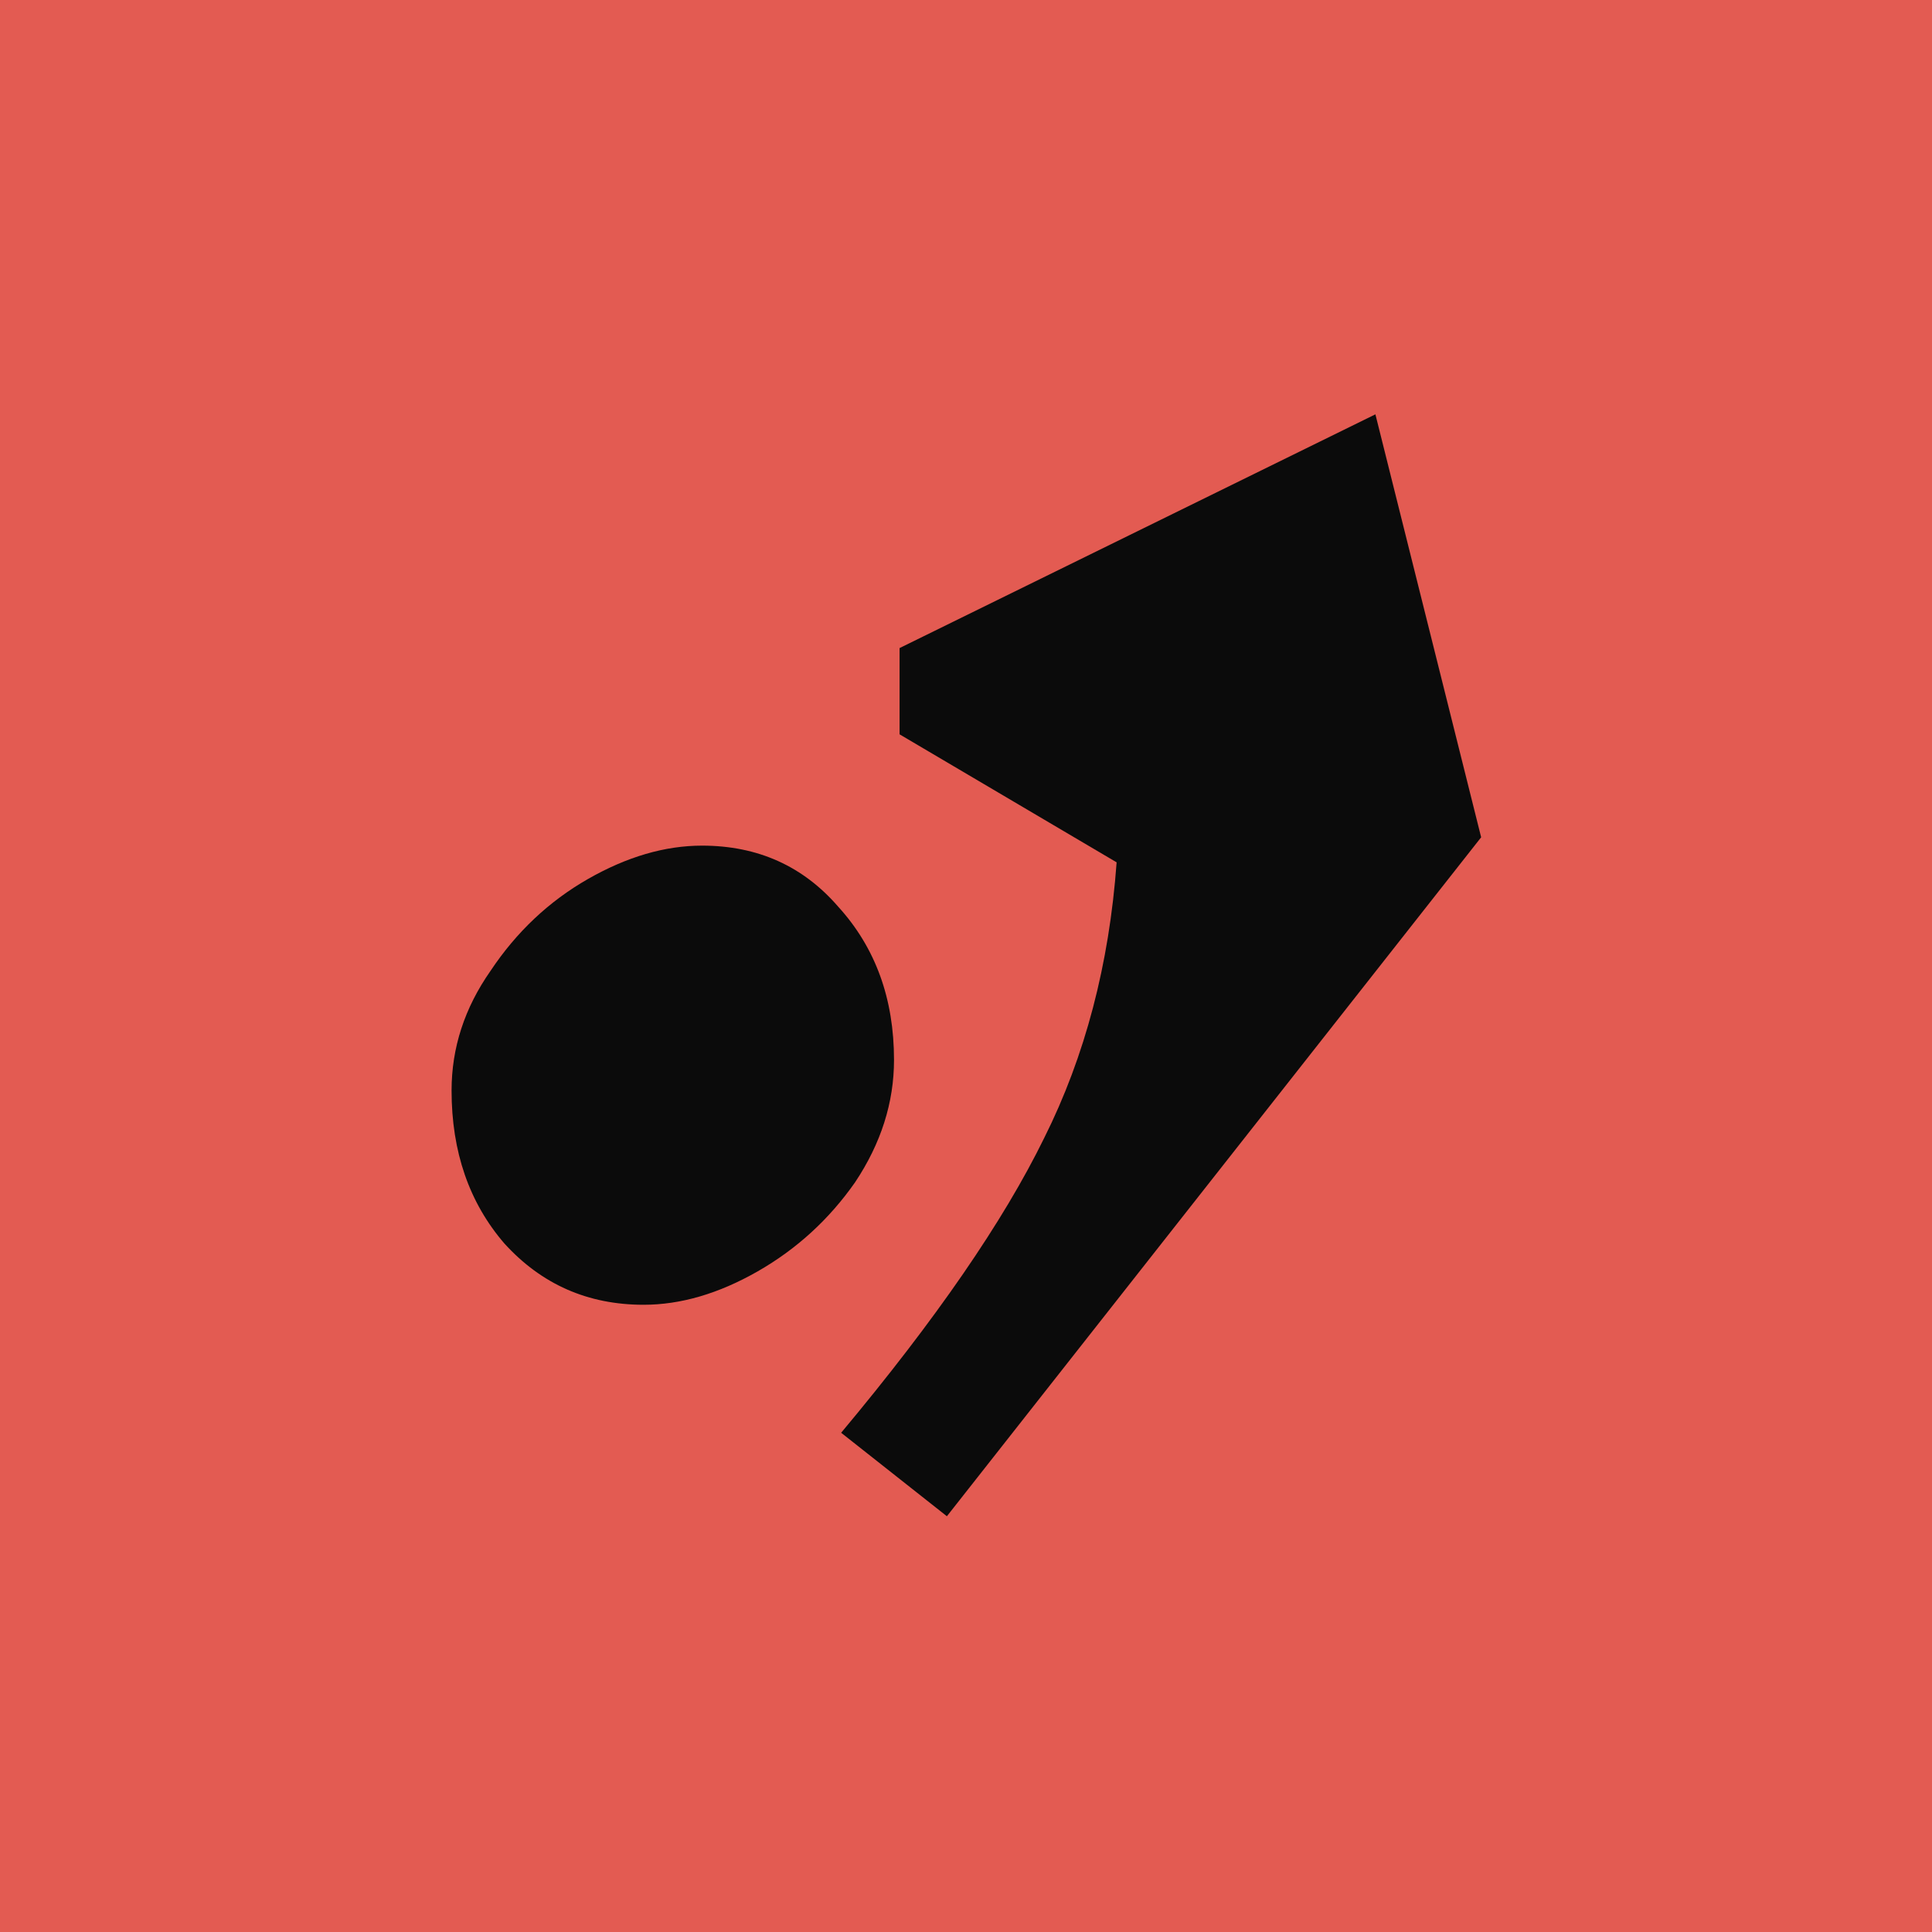 <svg width="830" height="830" viewBox="0 0 830 830" fill="none" xmlns="http://www.w3.org/2000/svg">
<rect width="830" height="830" fill="#E35B52"/>
<path d="M301.588 363.291C325.497 363.291 345.022 372.058 360.164 389.591C376.103 407.123 384.073 429.04 384.073 455.339C384.073 473.669 378.494 491.202 367.337 507.938C356.18 523.877 342.233 536.628 325.497 546.191C308.761 555.755 292.424 560.537 276.484 560.537C252.576 560.537 232.652 551.77 216.713 534.237C201.571 516.704 194 494.788 194 468.489C194 450.159 199.579 433.024 210.736 417.085C221.893 400.349 235.84 387.2 252.576 377.636C269.312 368.073 285.649 363.291 301.588 363.291Z" fill="#0B0B0B"/>
<path d="M406.788 651.389L361.361 615.526C402.006 566.912 431.095 524.674 448.628 488.811C466.16 453.745 476.521 414.296 479.709 370.464L386.465 315.474V278.416L590.883 178L636.31 359.705L406.788 651.389Z" fill="#0B0B0B"/>
</svg>
